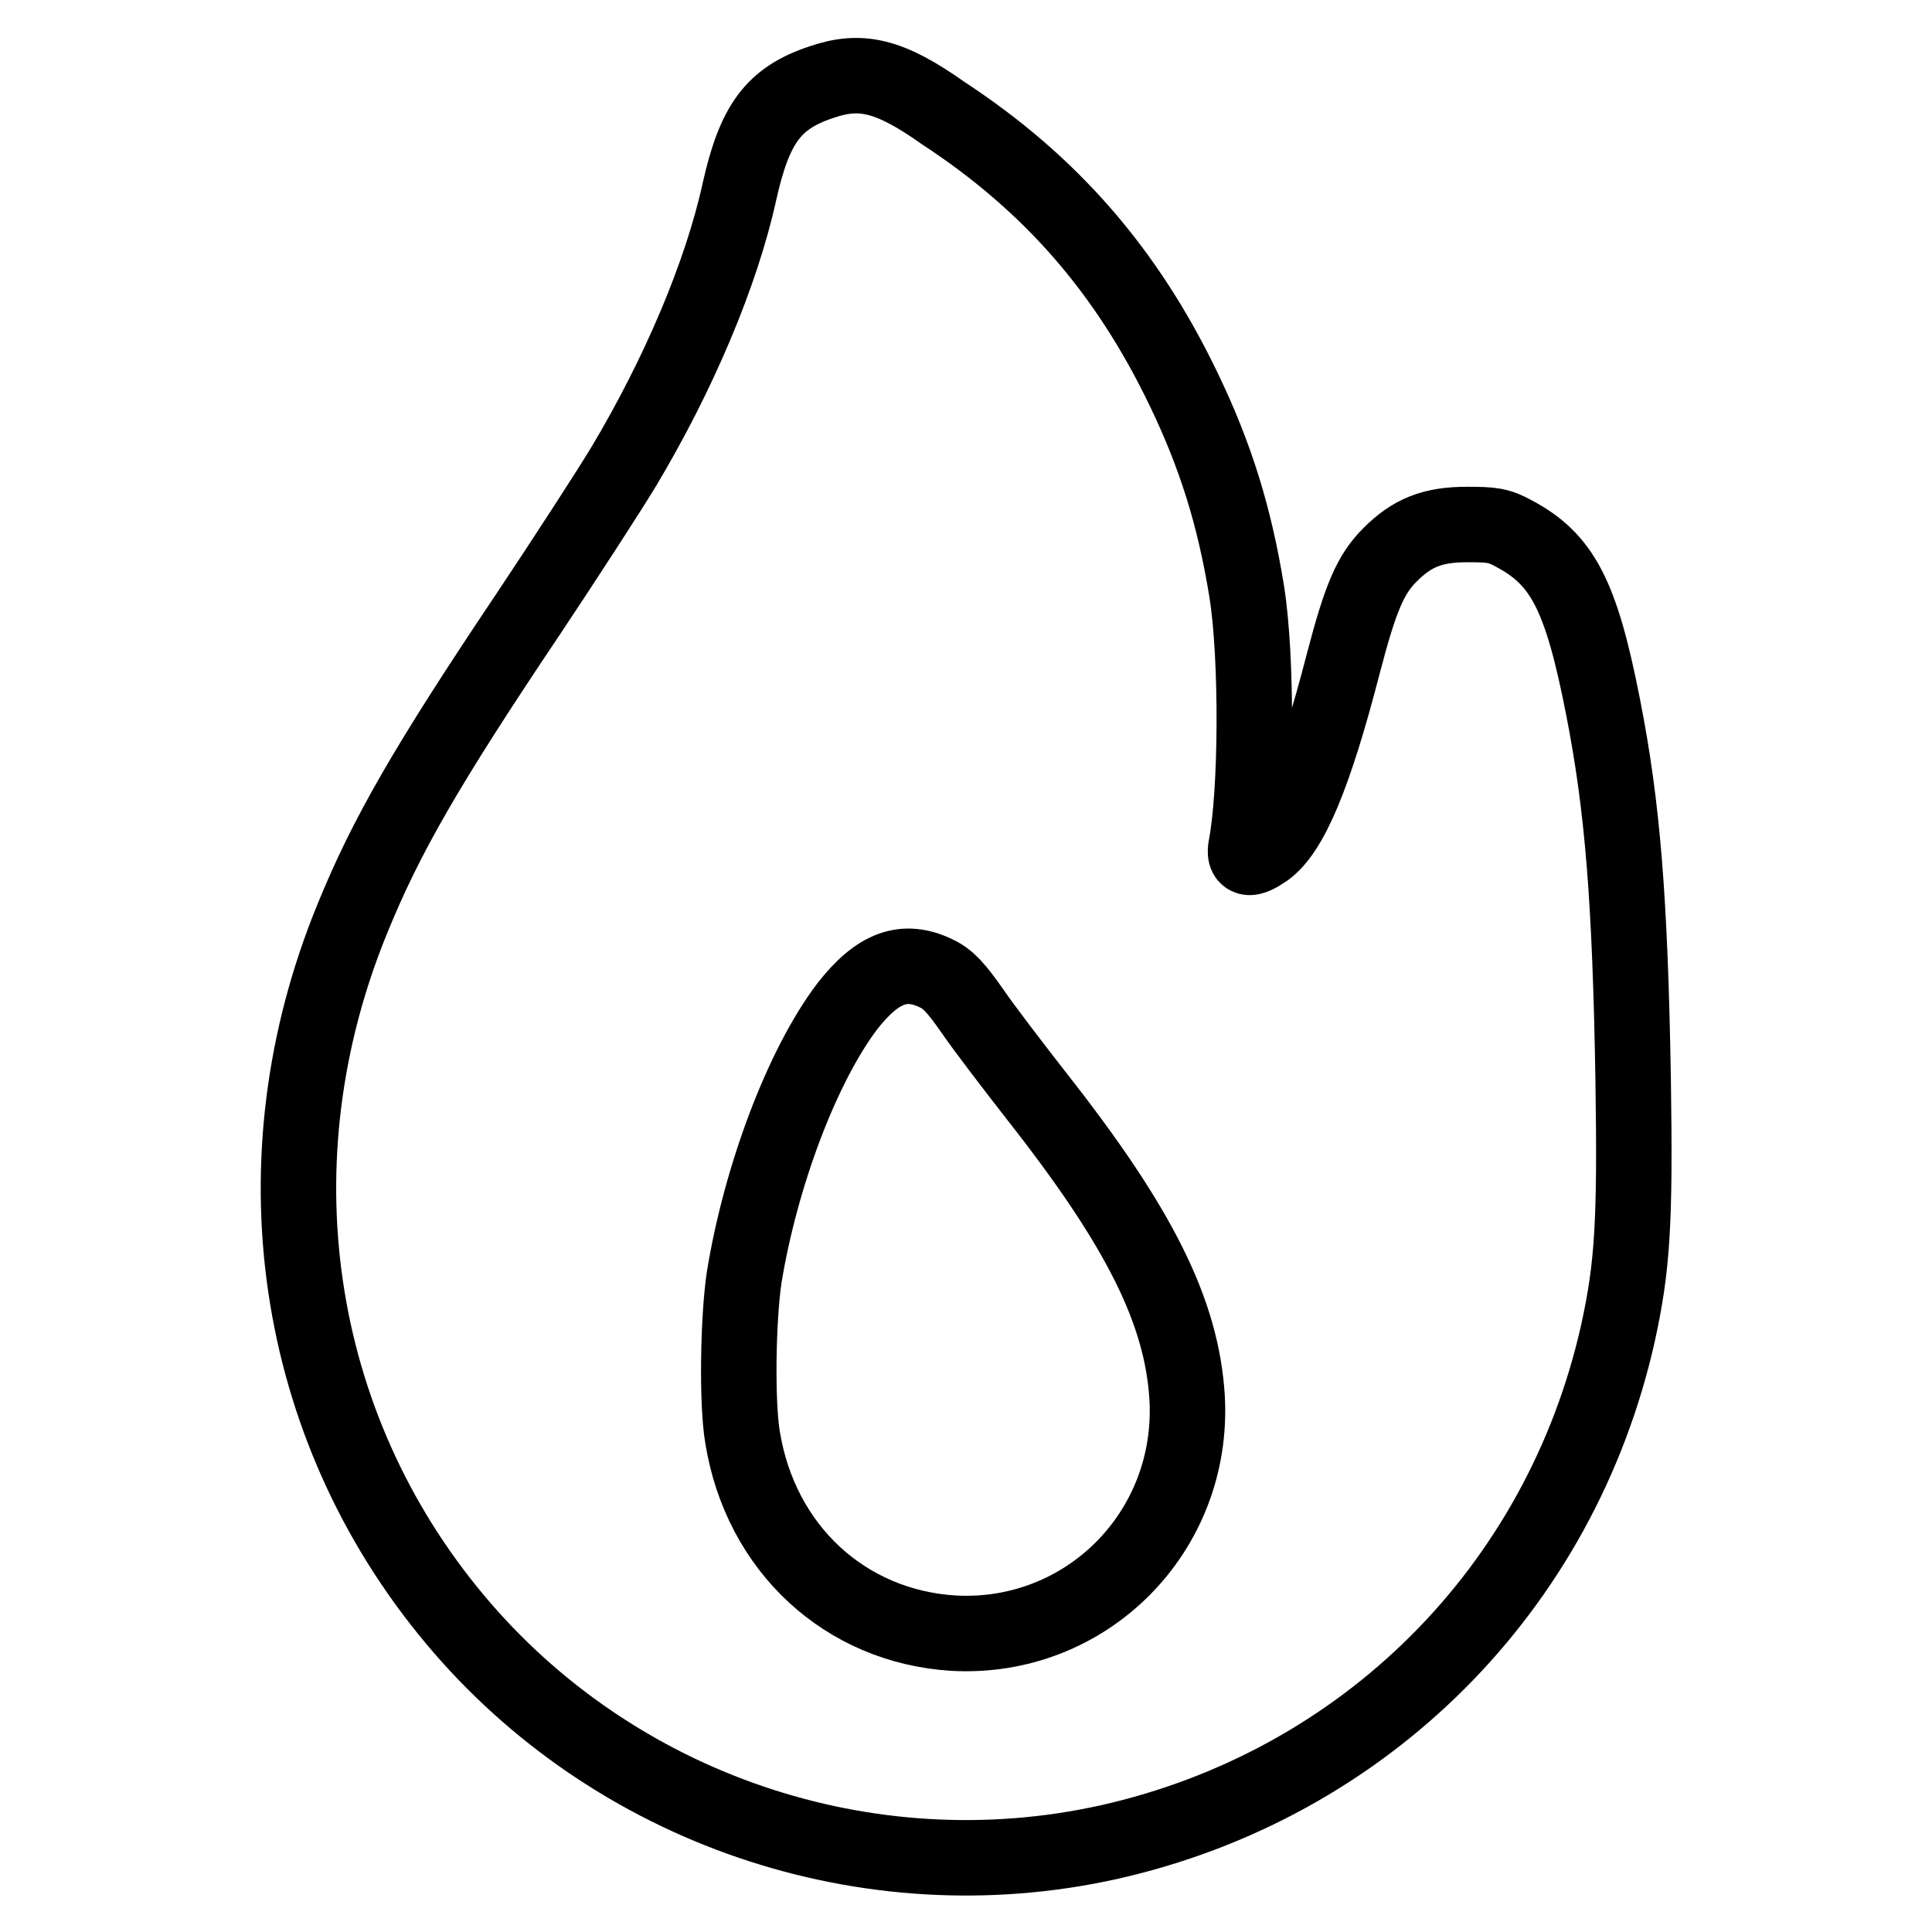 <?xml version="1.0" encoding="utf-8"?>
<!-- Svg Vector Icons : http://www.onlinewebfonts.com/icon -->
<!DOCTYPE svg PUBLIC "-//W3C//DTD SVG 1.1//EN" "http://www.w3.org/Graphics/SVG/1.1/DTD/svg11.dtd">
<svg version="1.1" xmlns="http://www.w3.org/2000/svg" xmlns:xlink="http://www.w3.org/1999/xlink" x="0px" y="0px" viewBox="0 0 256 256" enable-background="new 0 0 256 256" xml:space="preserve">
<g><g><g><path stroke-width="10" fill-opacity="0" stroke="#000000"  d="M108.8,10.9C102.5,13,100,16.4,98,25.3c-2.4,11-8.1,24.4-15.4,36.6c-2,3.3-7.7,12.1-12.7,19.6c-13.5,20.1-18.8,29.4-23.2,40.2c-13.1,31.9-8,67.1,13.6,92.9c21,25.1,54.6,36.6,86.6,29.5c33.9-7.6,59.9-33.5,67.5-67.5c1.9-8.7,2.3-14.5,2-33.6c-0.4-23.9-1.4-36.2-4-49.4c-2.9-14.8-5.4-19.5-11.8-22.9c-2-1.1-2.9-1.2-6.2-1.2c-4.6,0-7.3,1.1-10.2,4c-2.6,2.6-3.9,5.6-6.2,14.4c-3.9,15.1-7,22.3-10.3,24.7c-2.2,1.5-2.9,1.3-2.6-0.4c1.4-7.2,1.5-25,0.1-33.8c-1.6-9.9-4.1-18-8.4-26.9c-7.5-15.6-17.6-27.2-31.8-36.5C117.8,9.9,114,9.1,108.8,10.9z M124.1,129c1.5,0.7,2.6,1.9,4.7,4.9c1.5,2.2,5.4,7.3,8.6,11.4c13.6,17.3,19.2,28.5,19.9,39.9c1,17.8-13.4,32.2-31,31.2c-14.3-0.9-25.5-11.2-27.9-25.9c-0.8-4.7-0.6-15.8,0.2-21.2c2.2-13.5,7.7-28.1,13.7-36C116.3,128.2,119.8,126.9,124.1,129z"/></g></g></g>
</svg>